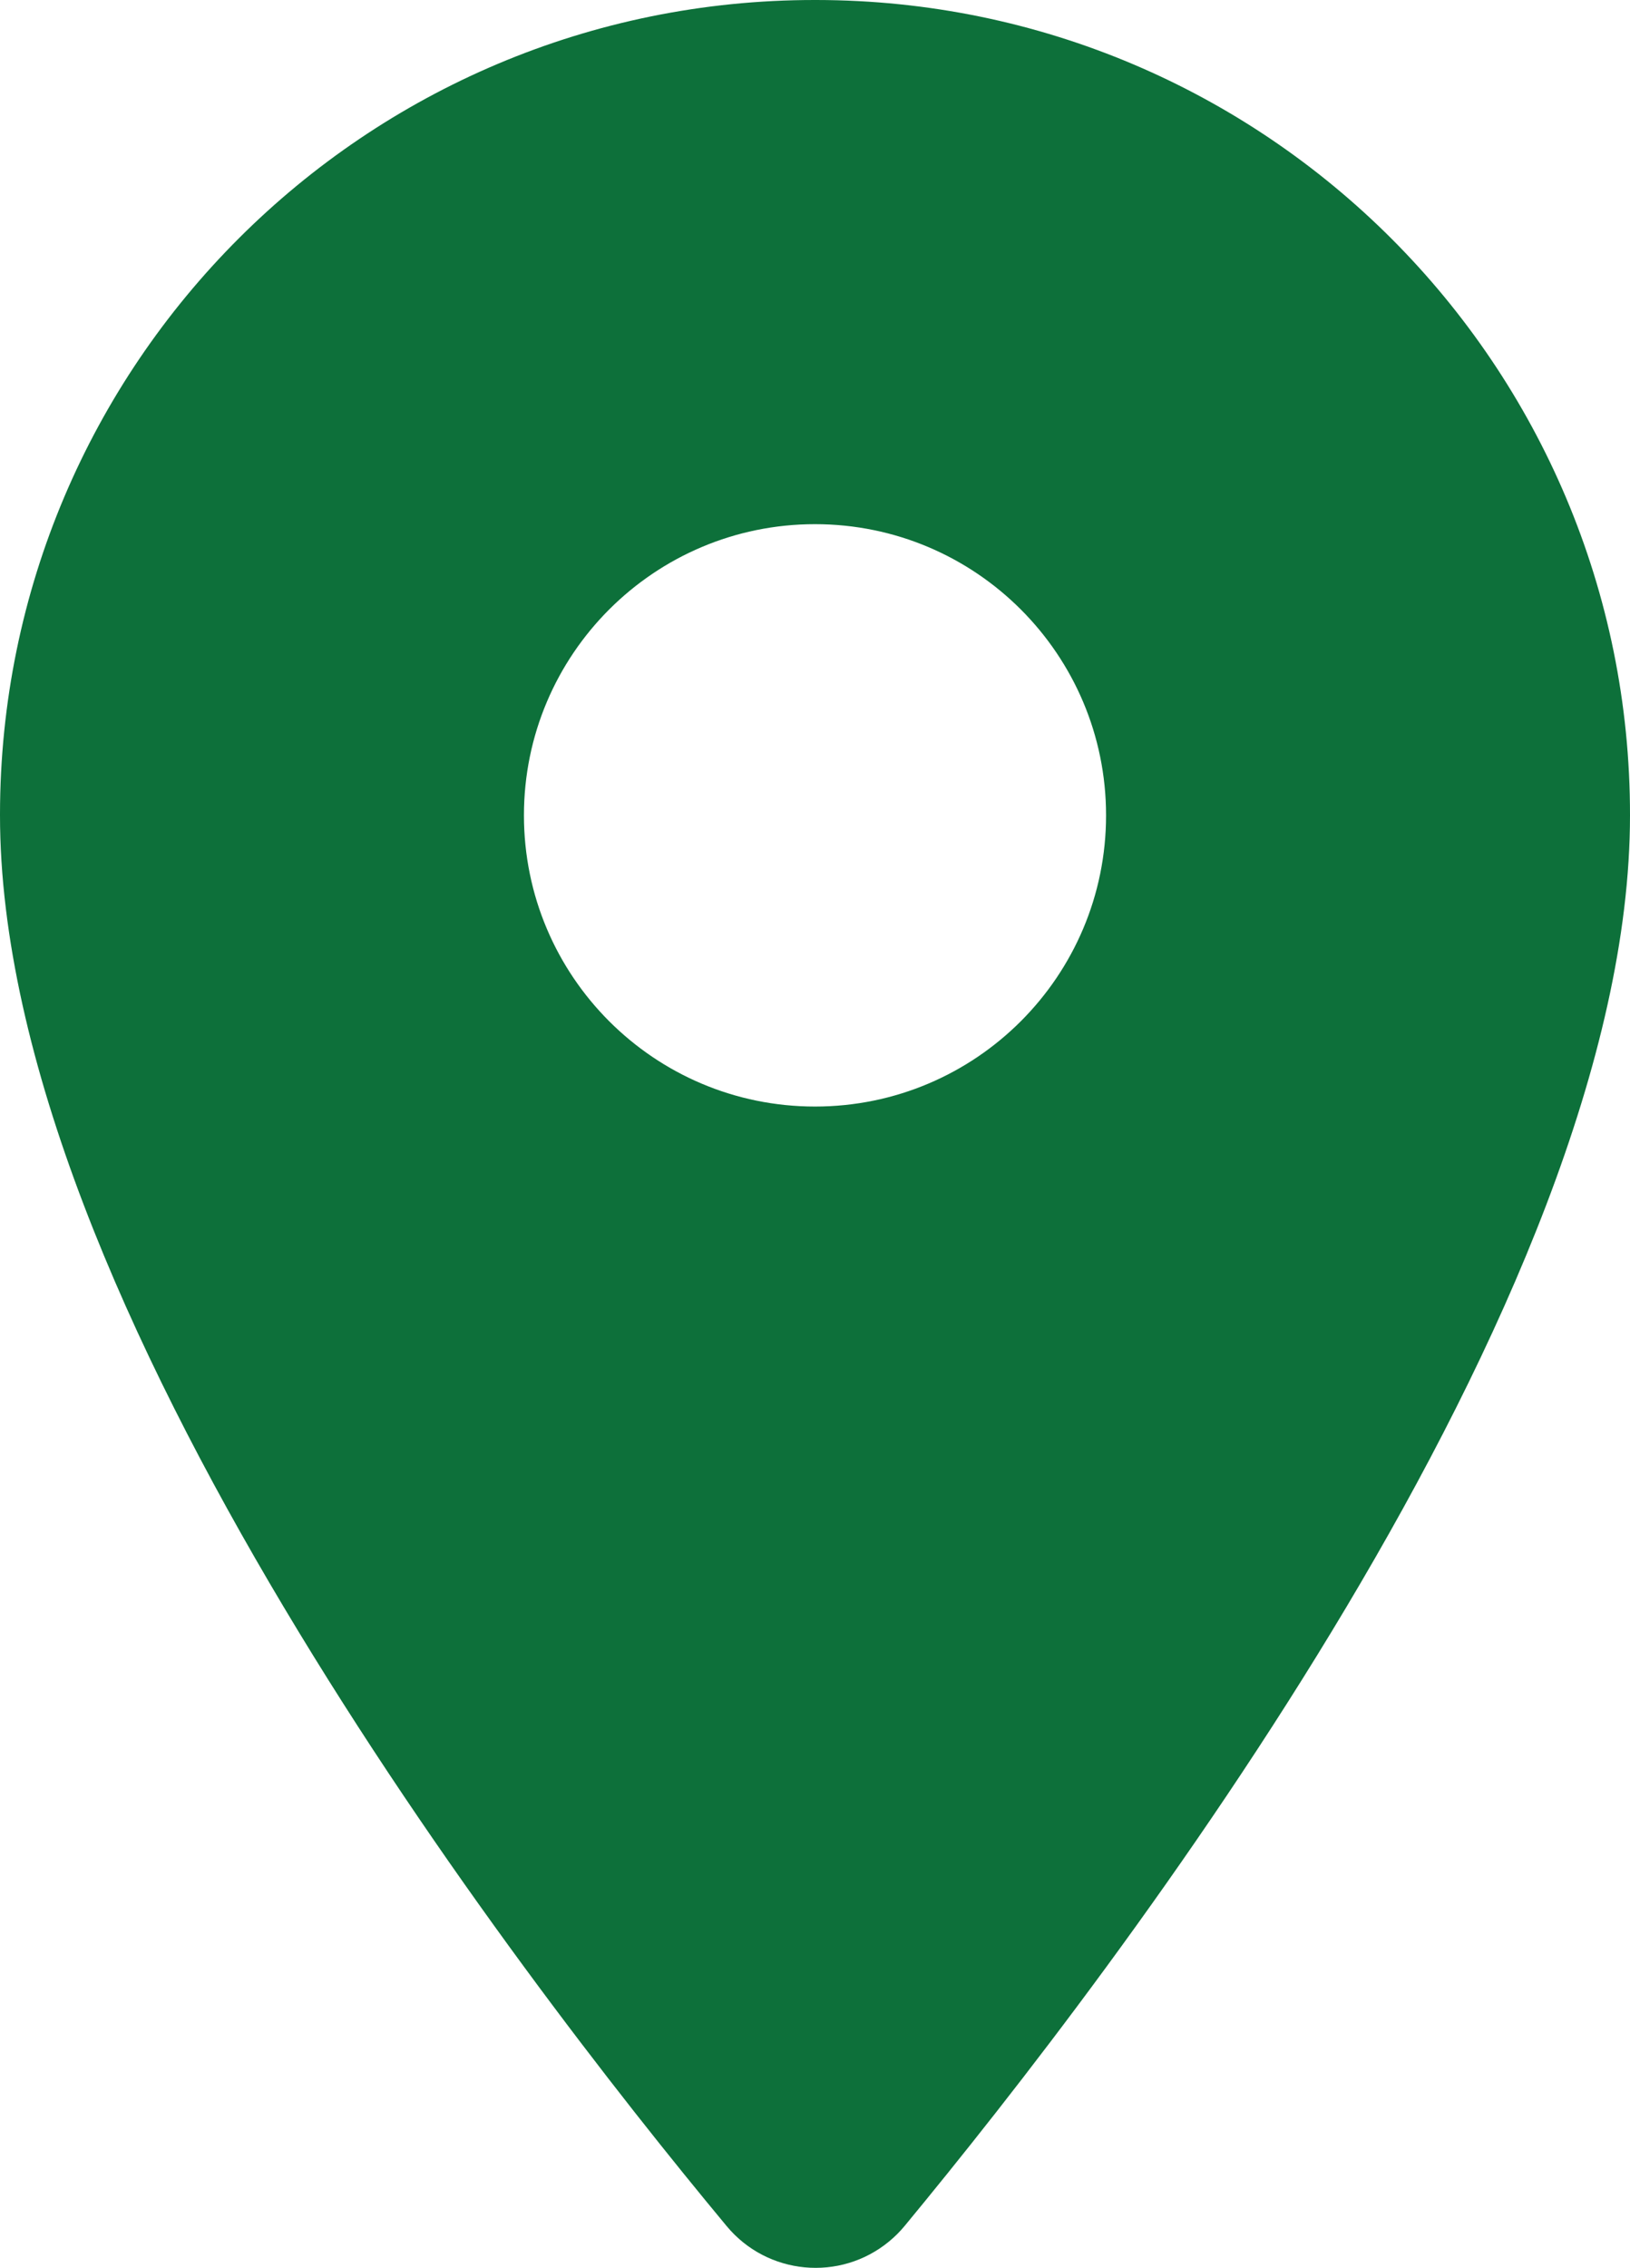 <svg version="1.1" id="Ebene_1"
	 xmlns="http://www.w3.org/2000/svg" xmlns:xlink="http://www.w3.org/1999/xlink" x="0px" y="0px" viewBox="0 0 70.07 97.447"
	 style="enable-background:new 0 0 70.07 97.447;" xml:space="preserve">
<style type="text/css">
	.st0{fill:#0D703A;}
</style>
<path id="locationon_round" class="st0" d="M35.035,0C15.7-0.014,0.014,15.648,0,34.983
	C0,35,0,35.018,0,35.035c0,20.871,22.122,49.65,31.231,60.61c1.749,2.115,4.881,2.411,6.996,0.662
	c0.241-0.199,0.463-0.421,0.662-0.662c9.059-10.961,31.181-39.74,31.181-60.61
	c0.014-19.335-15.648-35.021-34.983-35.035C35.07,0,35.052,0,35.035,0z M35.035,47.547
	c-6.91,0-12.512-5.602-12.512-12.512s5.602-12.512,12.512-12.512s12.512,5.602,12.512,12.512
	S41.945,47.547,35.035,47.547C35.035,47.547,35.035,47.547,35.035,47.547z"/>
</svg>
